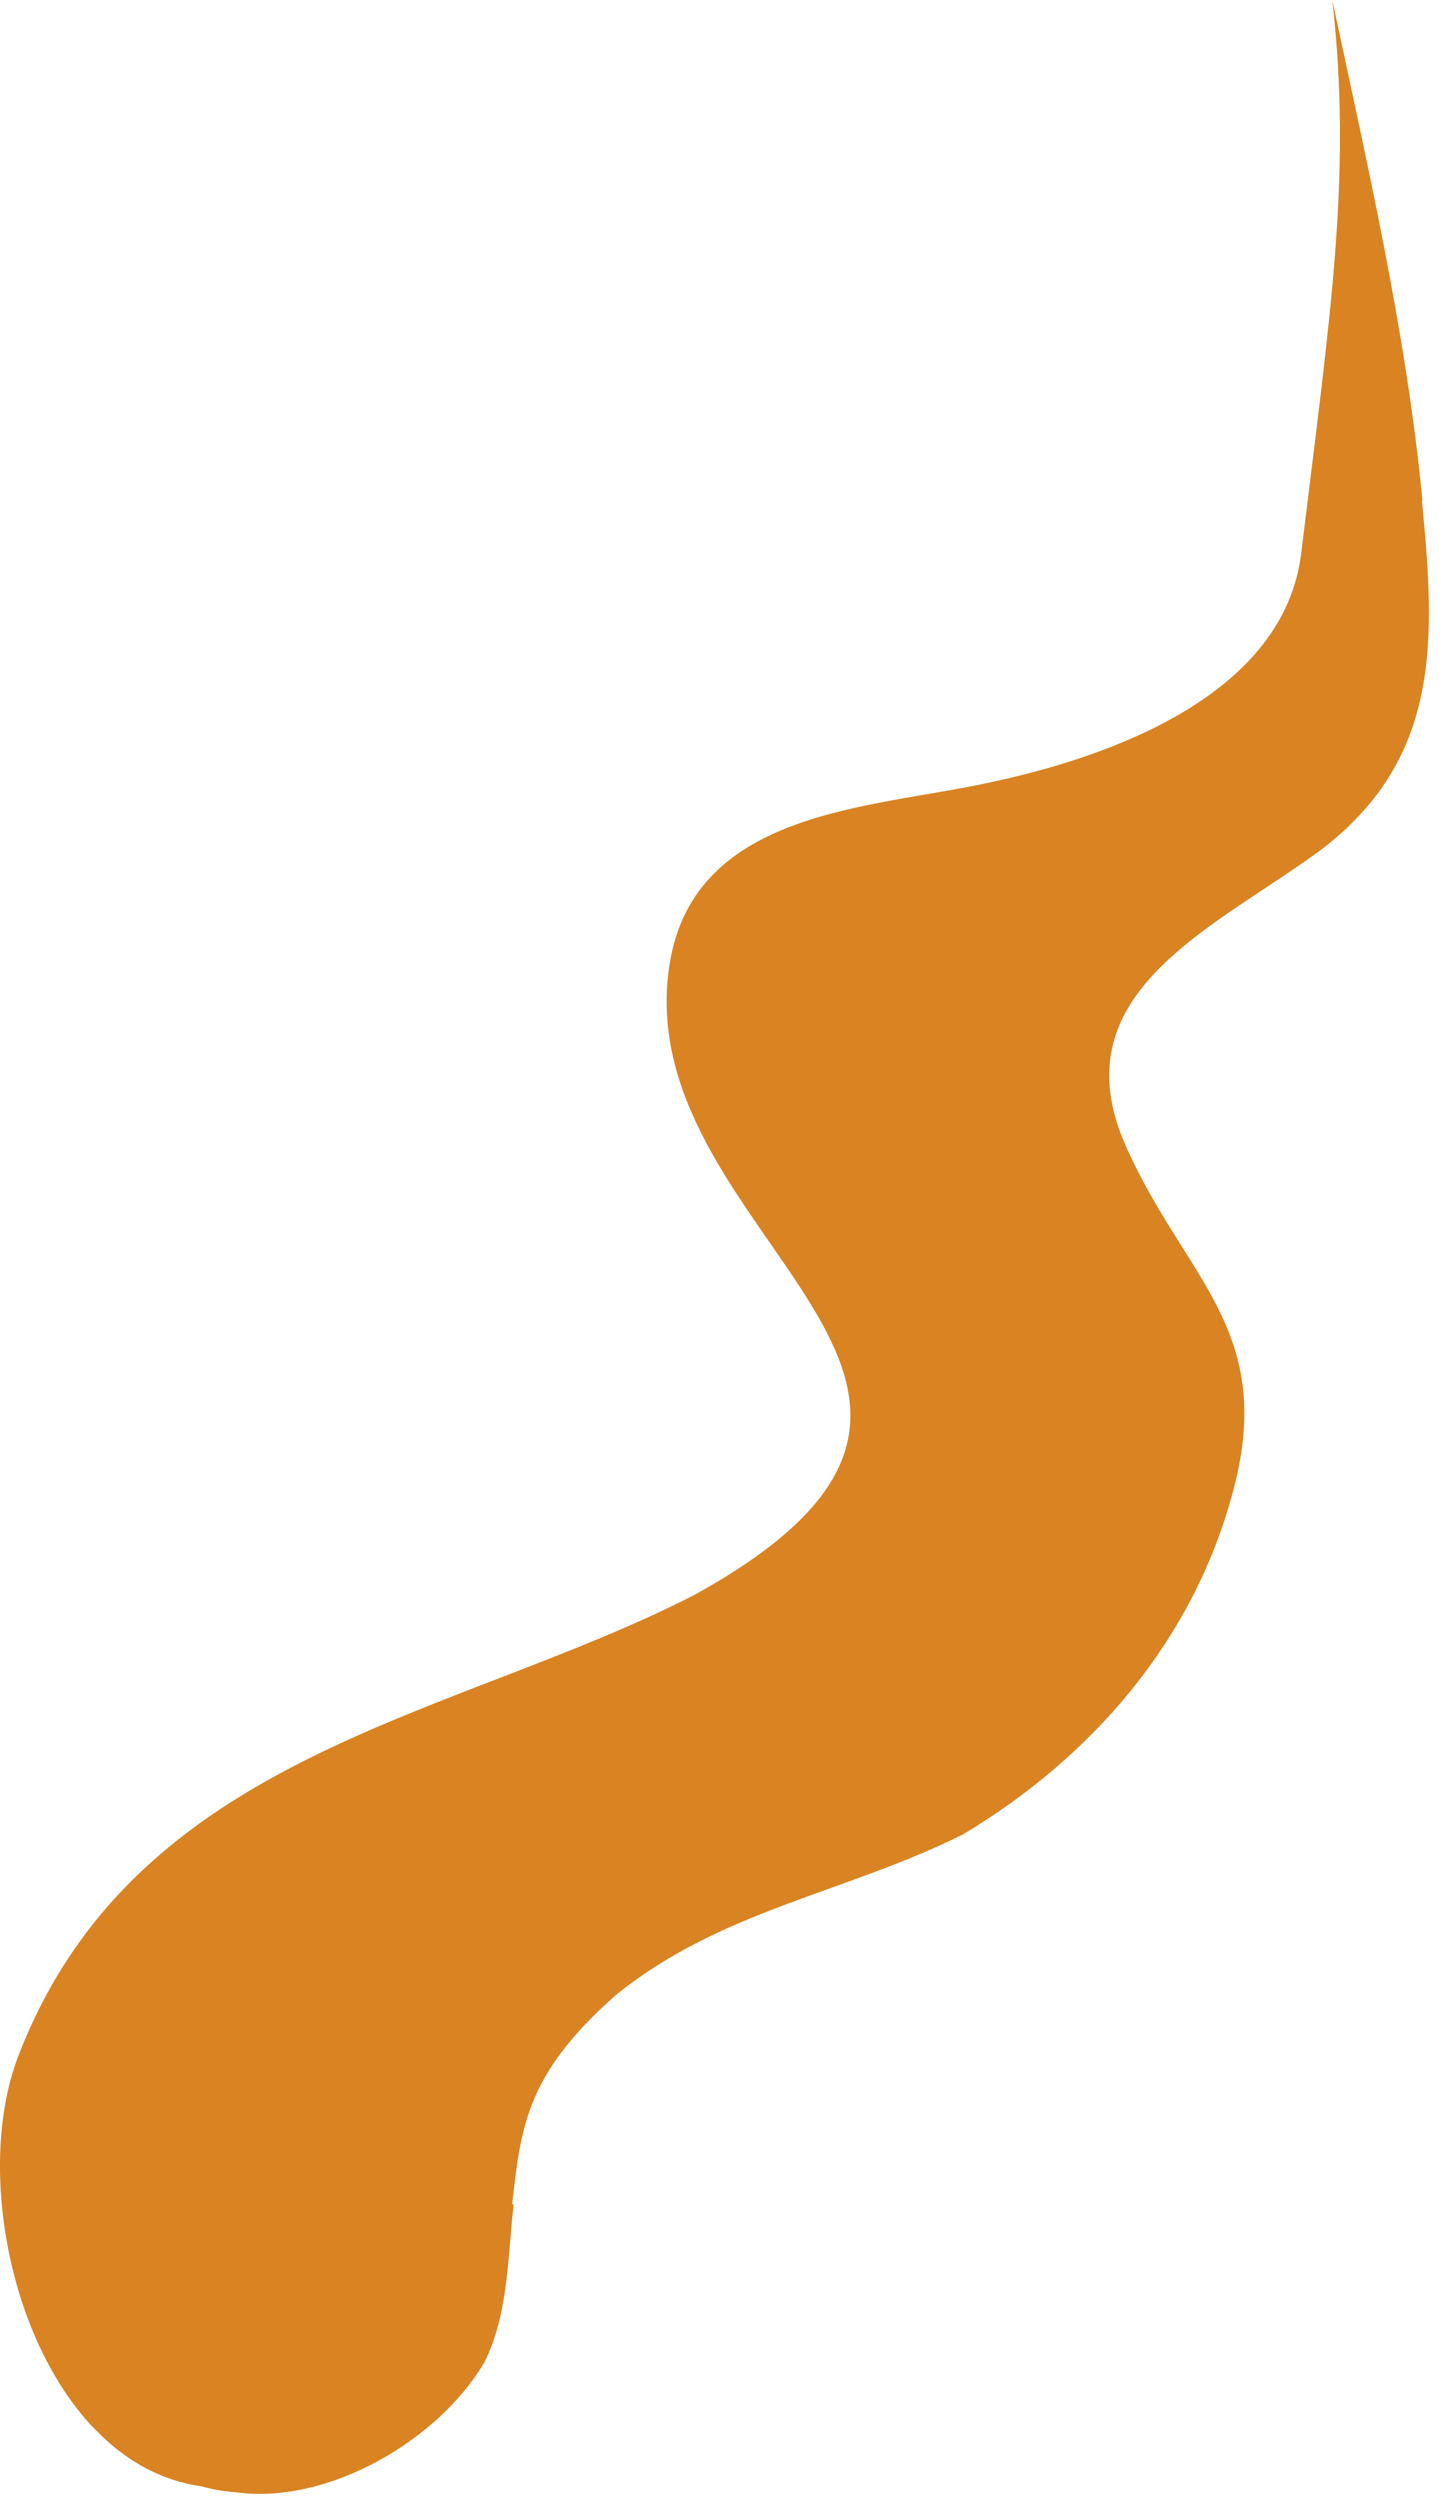 <?xml version="1.0" encoding="utf-8"?>
<svg xmlns="http://www.w3.org/2000/svg" fill="none" height="100%" overflow="visible" preserveAspectRatio="none" style="display: block;" viewBox="0 0 61 105" width="100%">
<path d="M59.759 21.03C59.083 13.977 57.441 6.913 55.971 0C56.797 7.331 55.917 12.991 54.662 23.259C53.932 29.122 46.807 31.759 41.57 32.863C36.612 33.967 28.908 33.967 28.081 40.837C26.697 52.124 45.154 58.169 29.176 66.98C18.992 72.2 5.772 73.582 0.815 86.23C-0.967 90.668 0.235 97.945 3.819 101.847C3.884 101.911 3.948 101.975 4.012 102.04C5.236 103.315 6.727 104.173 8.455 104.419C8.938 104.548 9.41 104.634 9.893 104.666C13.745 105.212 18.424 102.501 20.355 99.199C21.364 97.184 21.332 94.719 21.579 92.575H21.514C21.89 89.36 22.061 87.152 25.86 83.797C30.271 80.217 35.507 79.51 40.465 77.034C45.97 73.732 50.101 68.845 51.754 62.8C53.685 55.918 49.822 53.753 47.343 48.233C44.317 41.63 51.206 38.908 55.606 35.607C60.564 31.748 60.295 26.807 59.737 21.03H59.759Z" fill="#D98322" id="Vector"/>
</svg>